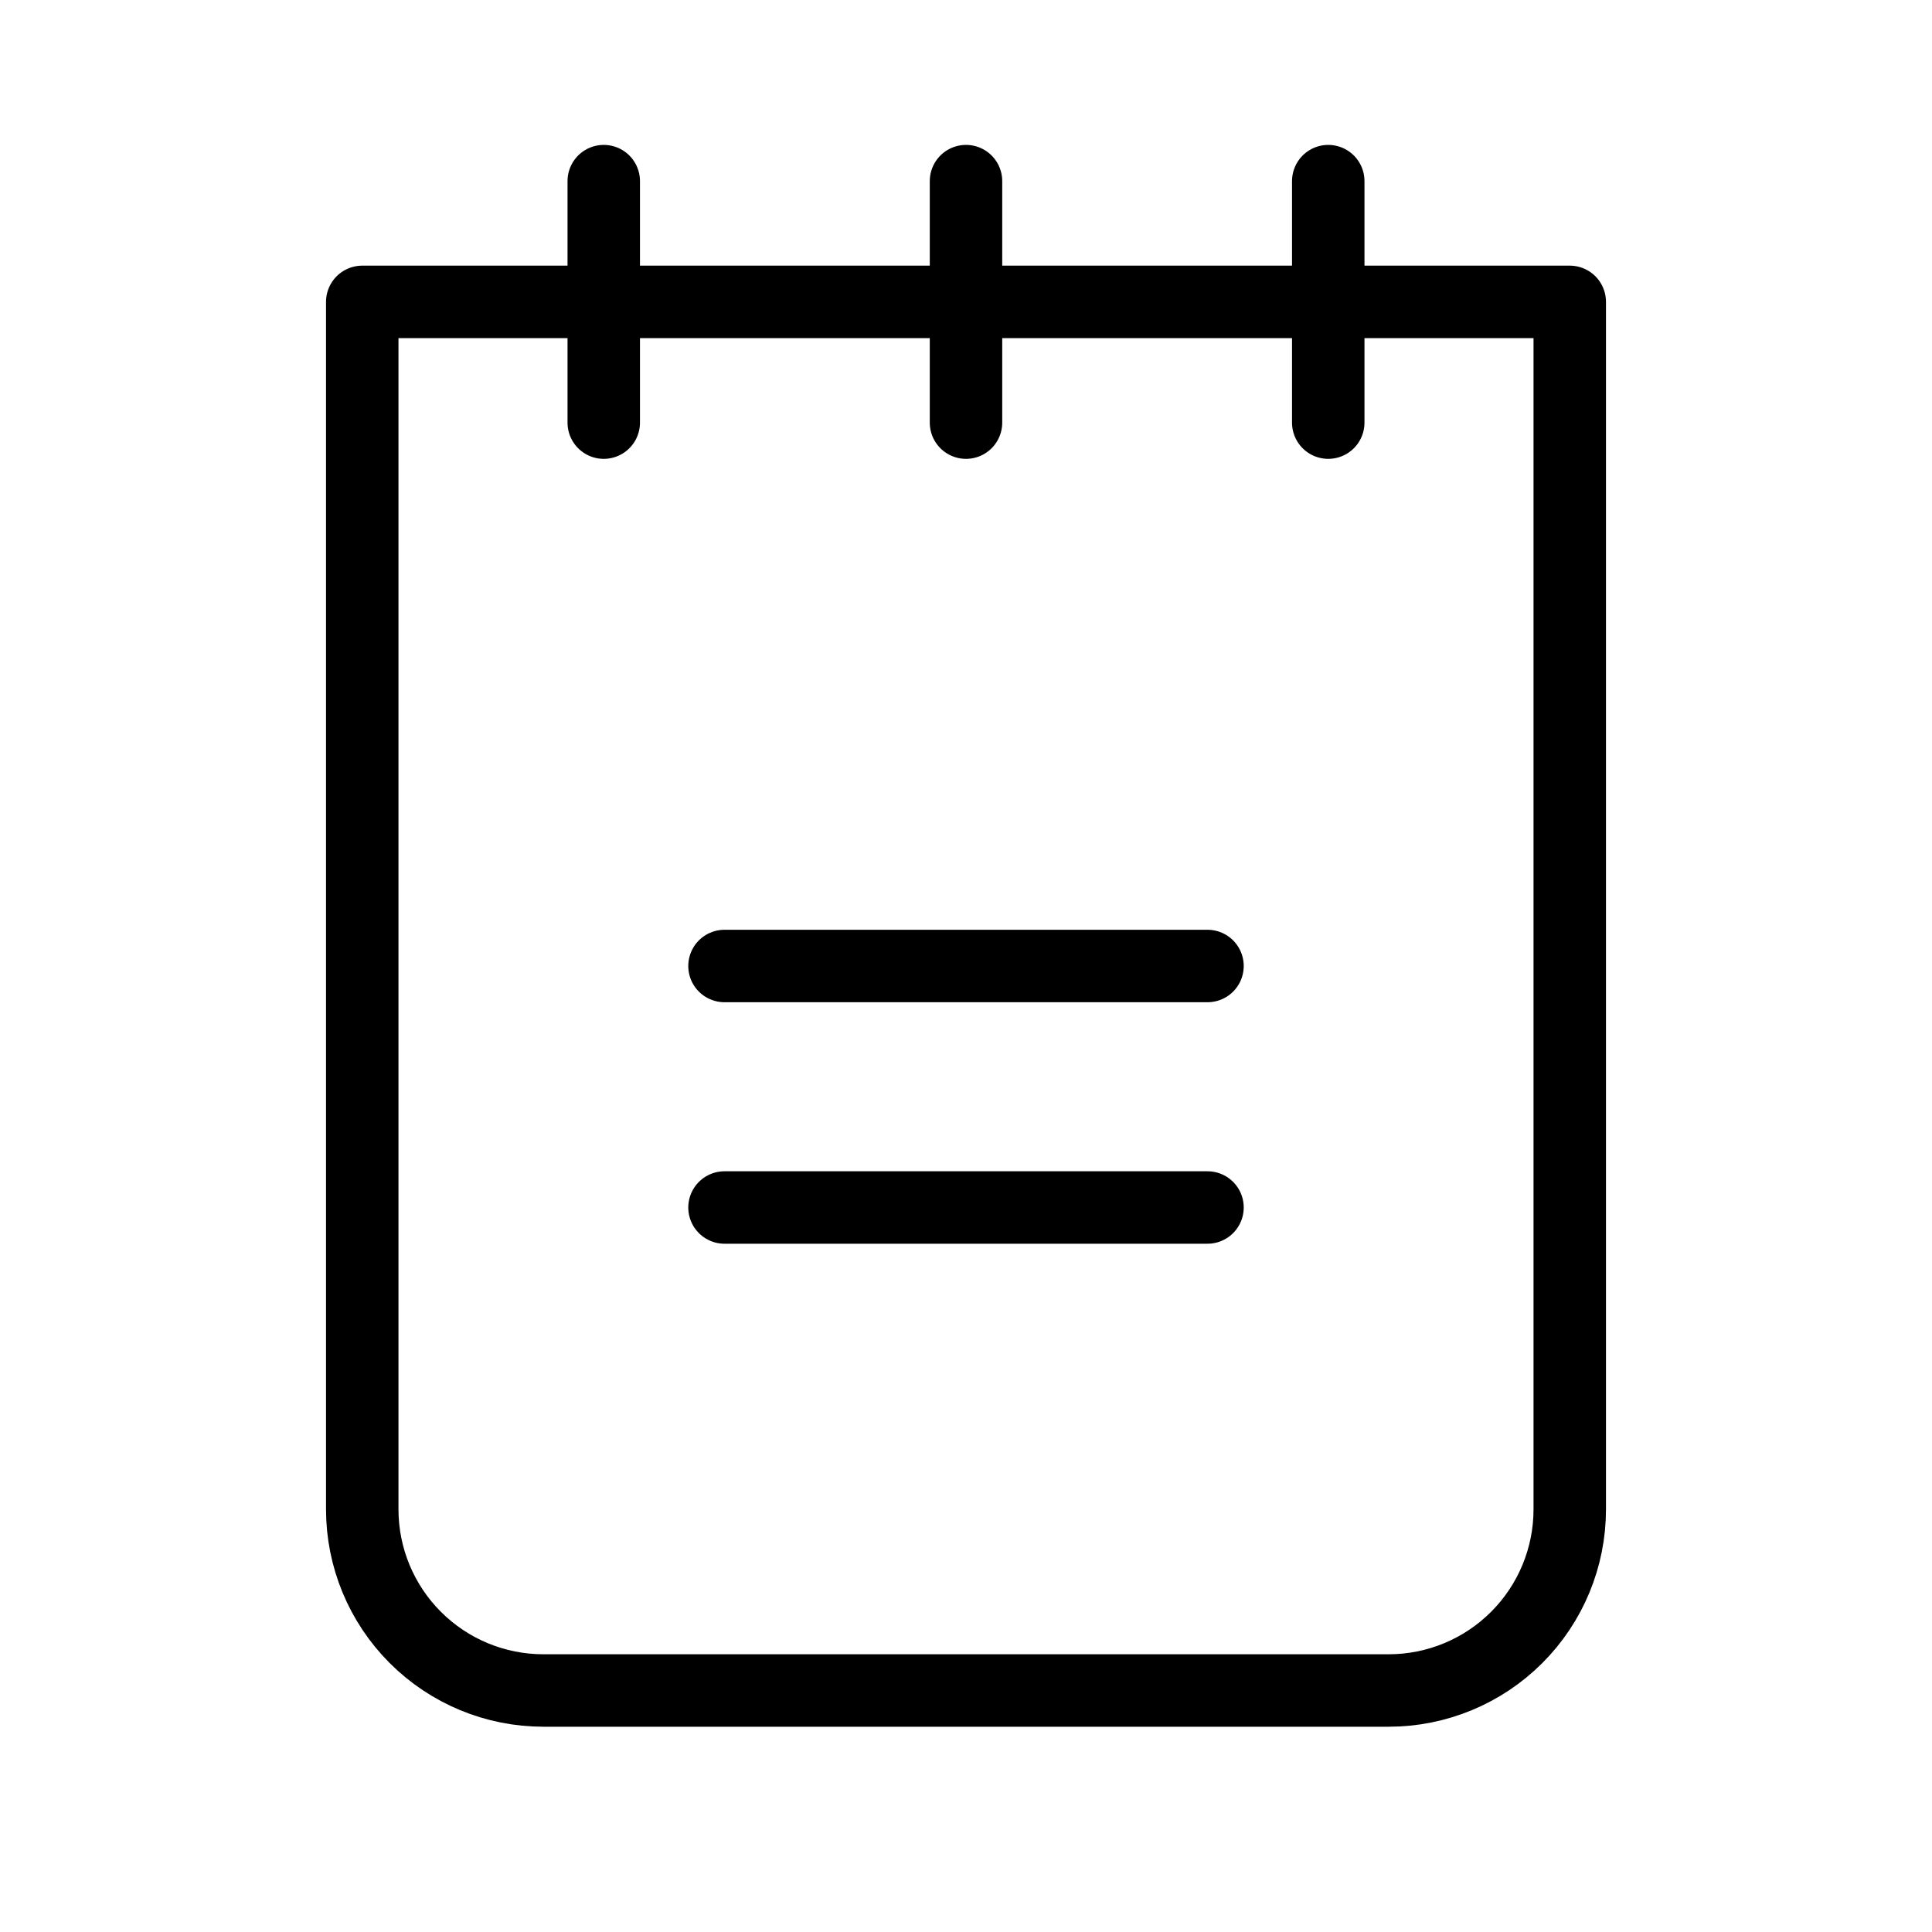 <svg width="80" height="80" viewBox="0 0 80 80" fill="none" xmlns="http://www.w3.org/2000/svg">
<g clip-path="url(#clip0_6776_393)">
<path d="M30 40H50" stroke="black" stroke-width="3" stroke-linecap="round" stroke-linejoin="round"/>
<path d="M30 50H50" stroke="black" stroke-width="3" stroke-linecap="round" stroke-linejoin="round"/>
<path d="M15 12.5H65V62.5C65 64.489 64.21 66.397 62.803 67.803C61.397 69.21 59.489 70 57.5 70H22.5C20.511 70 18.603 69.21 17.197 67.803C15.79 66.397 15 64.489 15 62.5V12.5Z" stroke="black" stroke-width="3" stroke-linecap="round" stroke-linejoin="round"/>
<path d="M25 7.5V17.5" stroke="black" stroke-width="3" stroke-linecap="round" stroke-linejoin="round"/>
<path d="M40 7.5V17.5" stroke="black" stroke-width="3" stroke-linecap="round" stroke-linejoin="round"/>
<path d="M55 7.5V17.5" stroke="black" stroke-width="3" stroke-linecap="round" stroke-linejoin="round"/>
</g>
<defs>
<clipPath id="clip0_6776_393">
<rect width="80" height="80" fill="white"/>
</clipPath>
</defs>
</svg>

